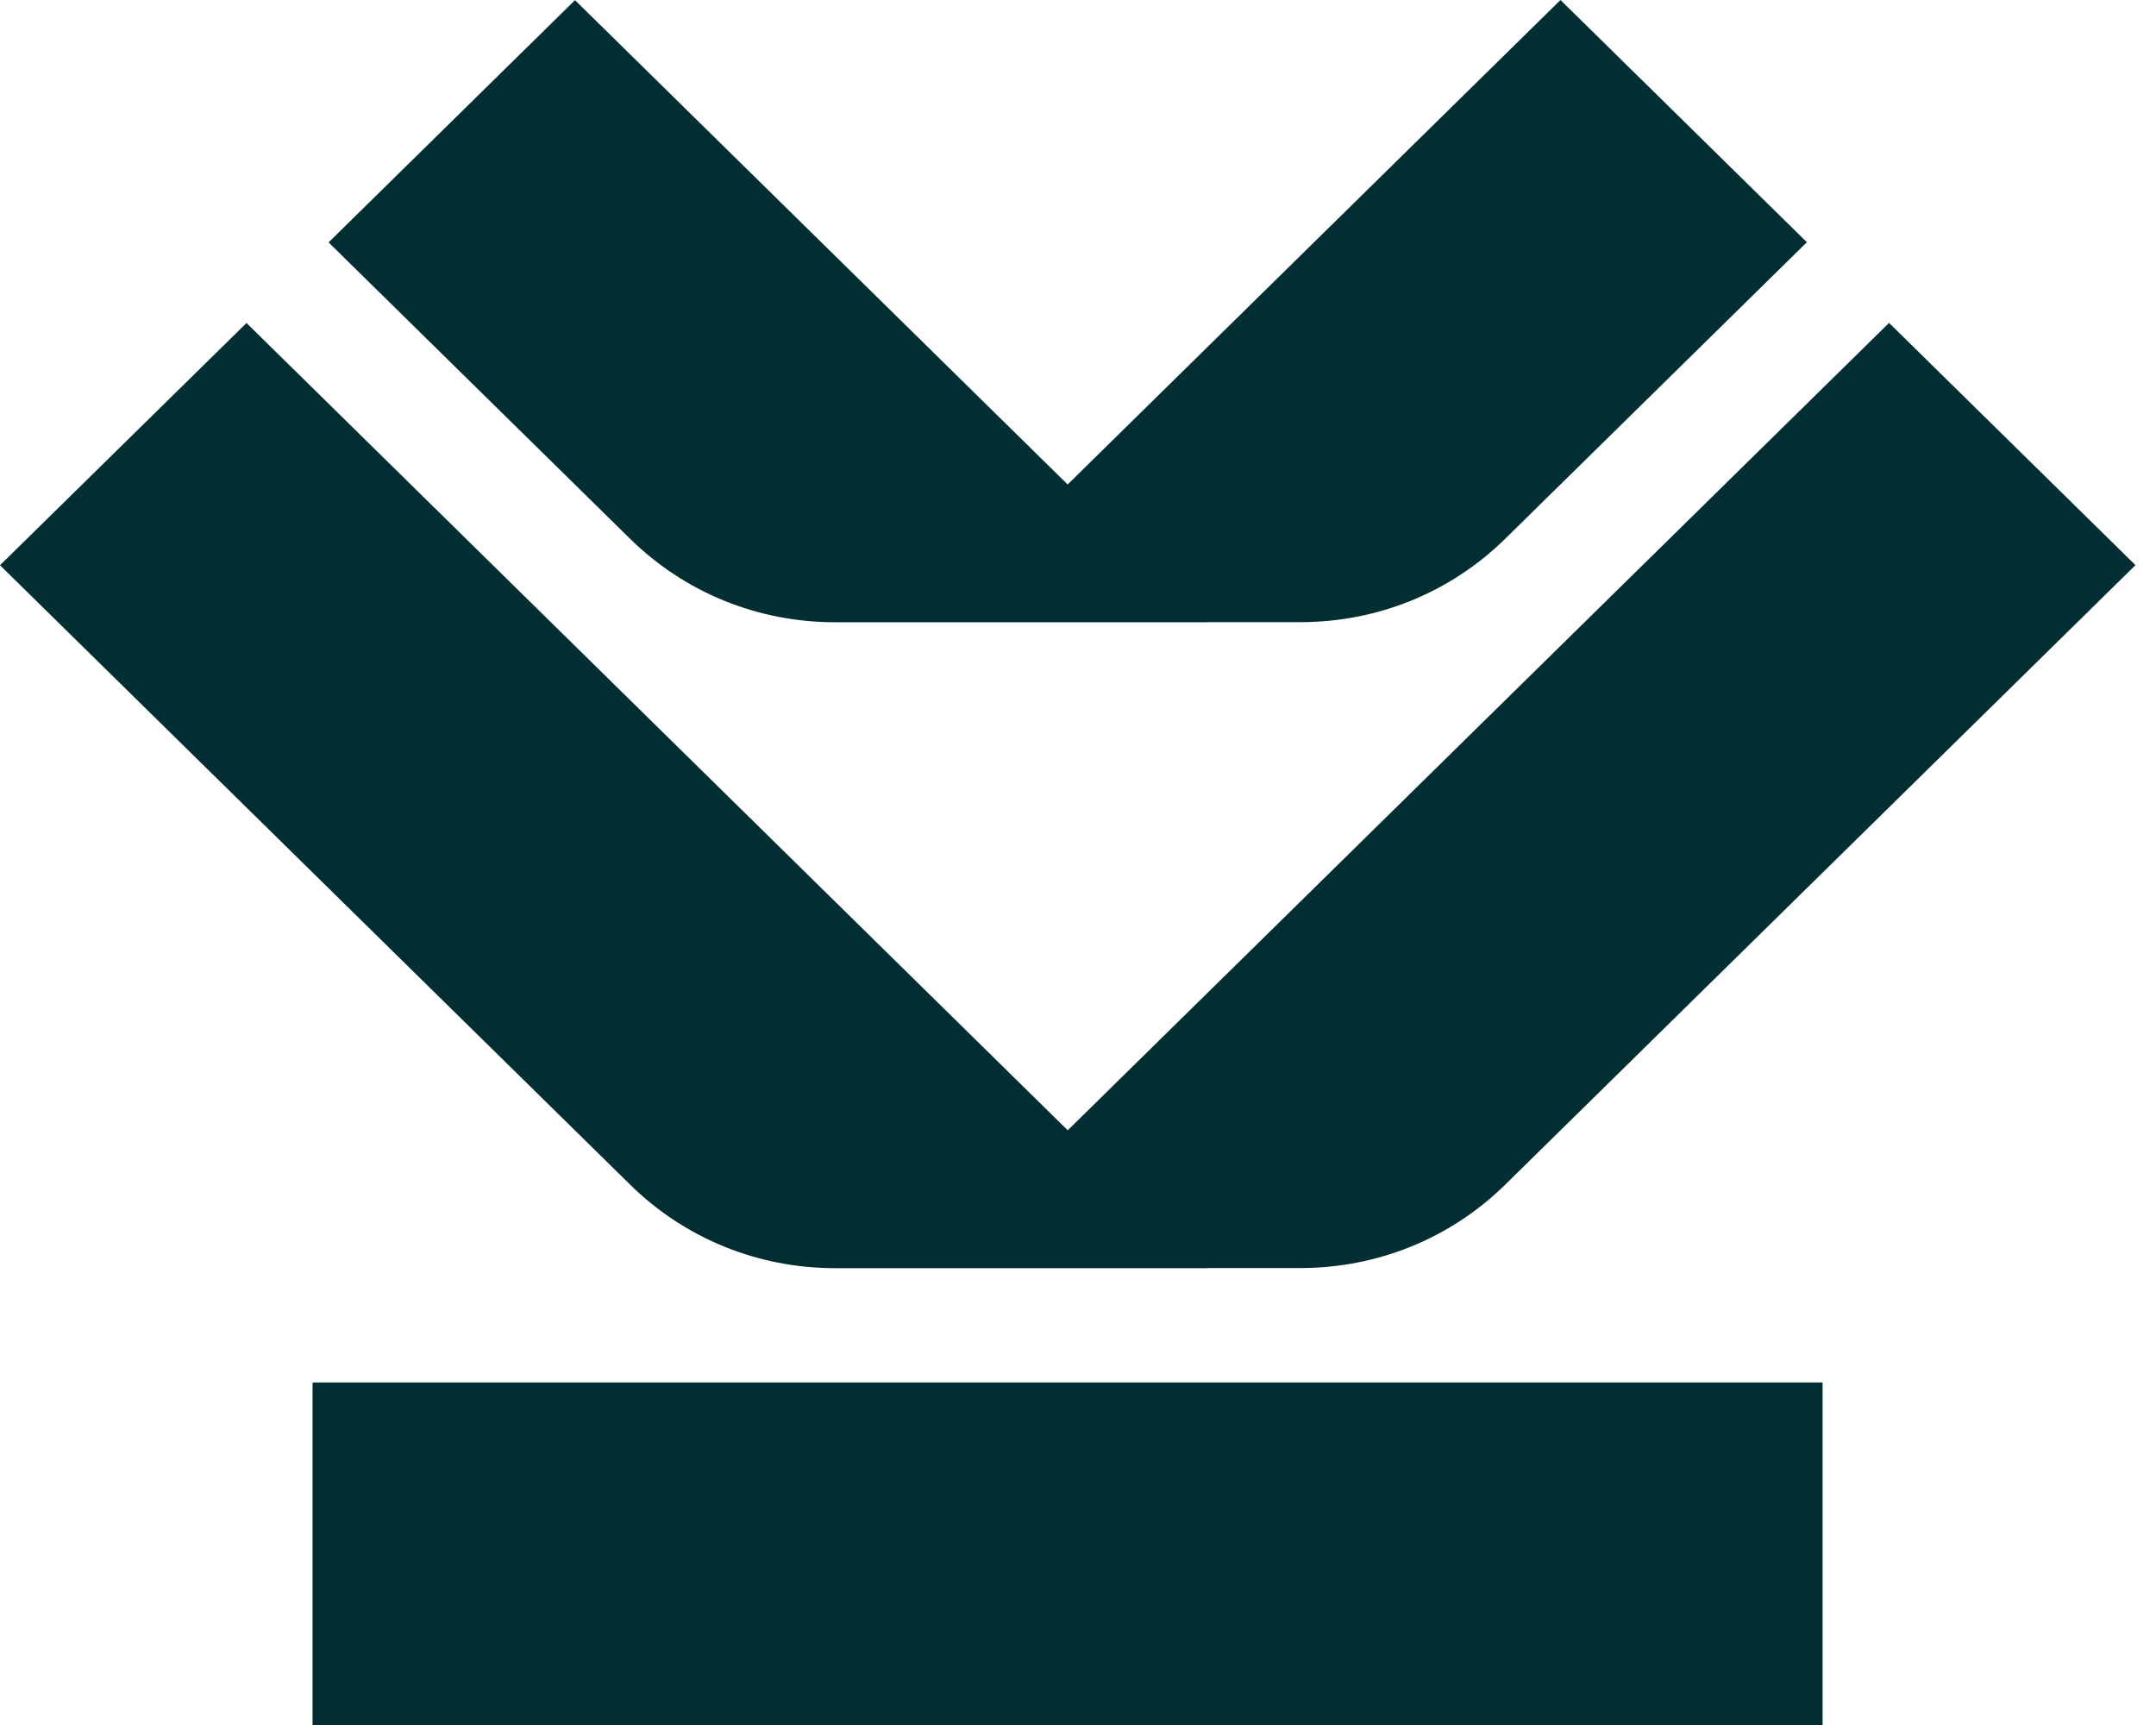 <svg width="80" height="64" viewBox="0 0 80 64" fill="none" xmlns="http://www.w3.org/2000/svg">
  <g clip-path="url(#clip0_5993_5311)">
    <path d="M30.995 23.087H44.817L44.814 23.083H48.24C51.12 23.083 53.824 21.982 55.86 19.981L67.046 8.987L57.903 0L39.616 17.974L21.336 0.006L12.192 8.993L23.378 19.988C25.41 21.985 28.118 23.087 30.995 23.087Z" fill="#002E32"/>
    <path d="M30.995 47.051H44.817L44.814 47.047H48.24C51.12 47.047 53.824 45.946 55.86 43.945L79.238 20.967L70.095 11.98L39.619 41.935L9.147 11.984L0 20.971L23.378 43.949C25.414 45.95 28.118 47.051 30.995 47.051Z" fill="#002E32"/>
    <path d="M67.627 51.292H11.598V64H67.627V51.292Z" fill="#002E32"/>
  </g>
  <defs>
    <clipPath id="clip0_5993_5311">
      <rect width="80" height="64" fill="white"/>
    </clipPath>
  </defs>
</svg>